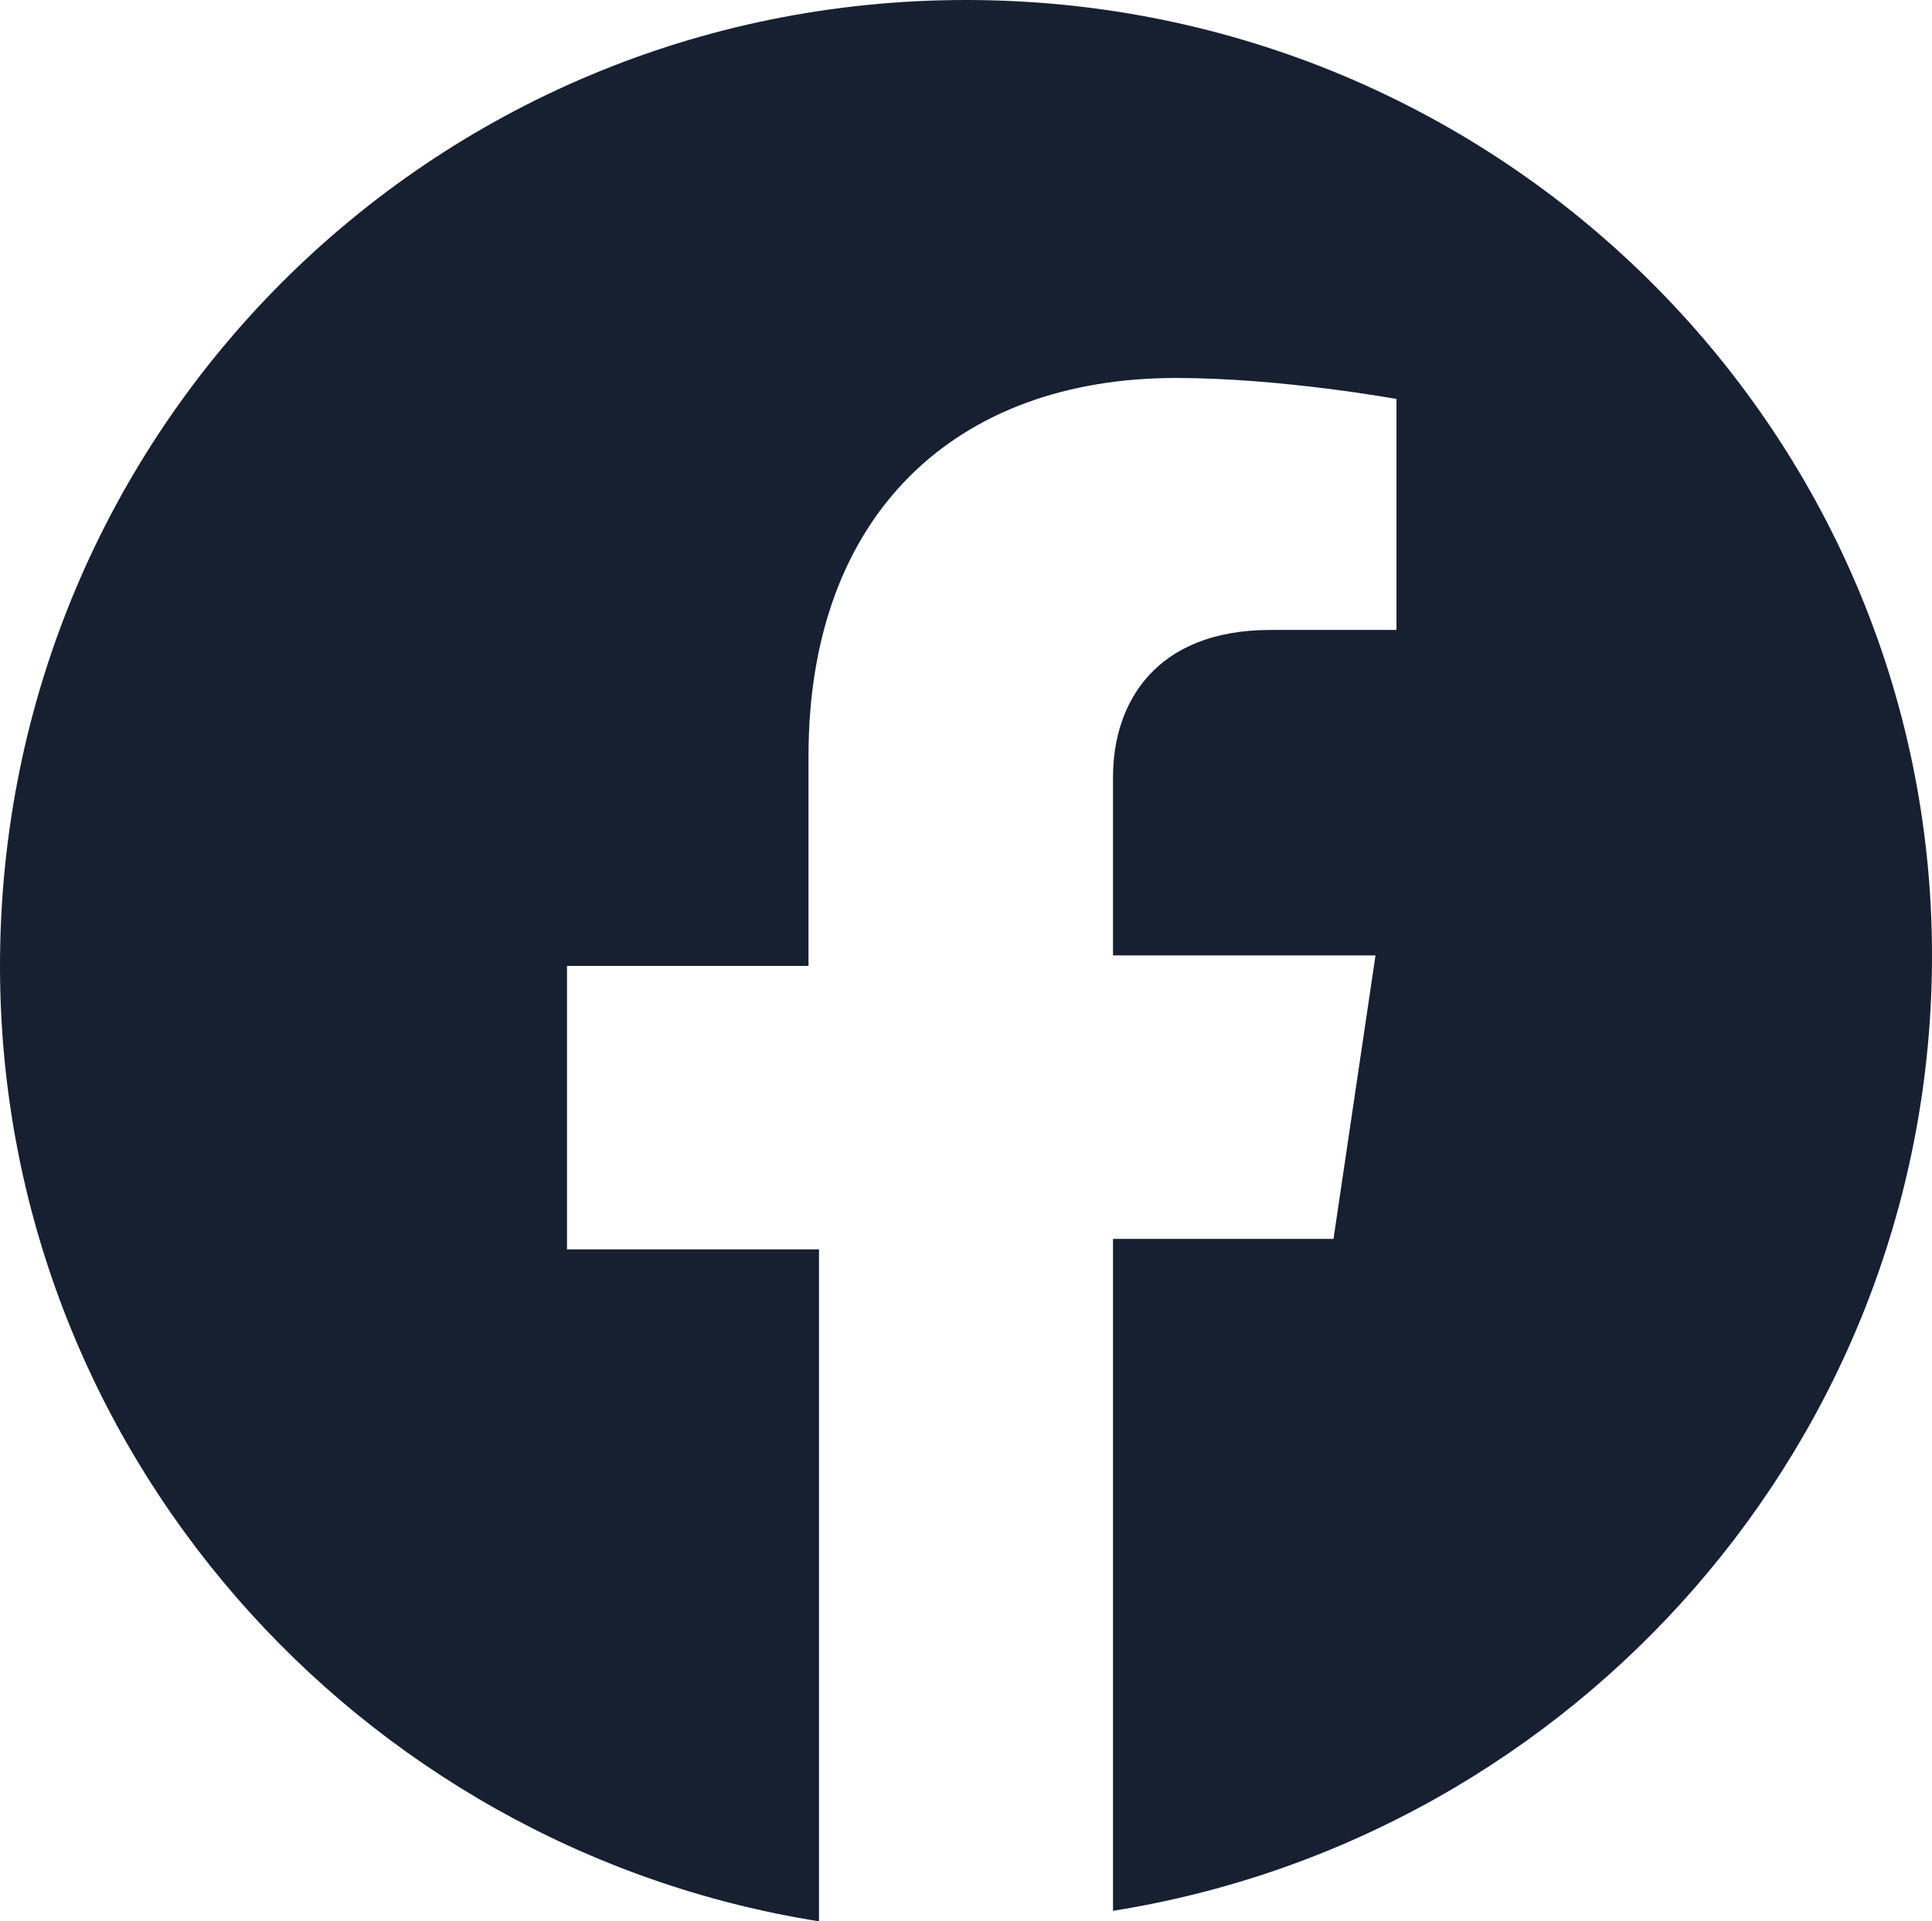 <?xml version="1.0" encoding="utf-8"?>
<!-- Generator: Adobe Illustrator 25.4.1, SVG Export Plug-In . SVG Version: 6.00 Build 0)  -->
<svg version="1.1" id="Capa_1" xmlns="http://www.w3.org/2000/svg" xmlns:xlink="http://www.w3.org/1999/xlink" x="0px" y="0px"
	 viewBox="0 0 18.4 18.3" style="enable-background:new 0 0 18.4 18.3;" xml:space="preserve">
<style type="text/css">
	.st0{fill:#172031;}
</style>
<path class="st0" d="M9.2,0C4.1,0,0,4.1,0,9.2c0,4.6,3.4,8.4,7.8,9.1v-6.4H5.4V9.2h2.3v-2c0-2.3,1.4-3.6,3.5-3.6
	c1,0,2.1,0.2,2.1,0.2V6h-1.2c-1.1,0-1.5,0.7-1.5,1.4v1.7h2.5l-0.4,2.7h-2.1v6.4c4.4-0.7,7.8-4.5,7.8-9.1C18.4,4.1,14.3,0,9.2,0z"/>
</svg>
